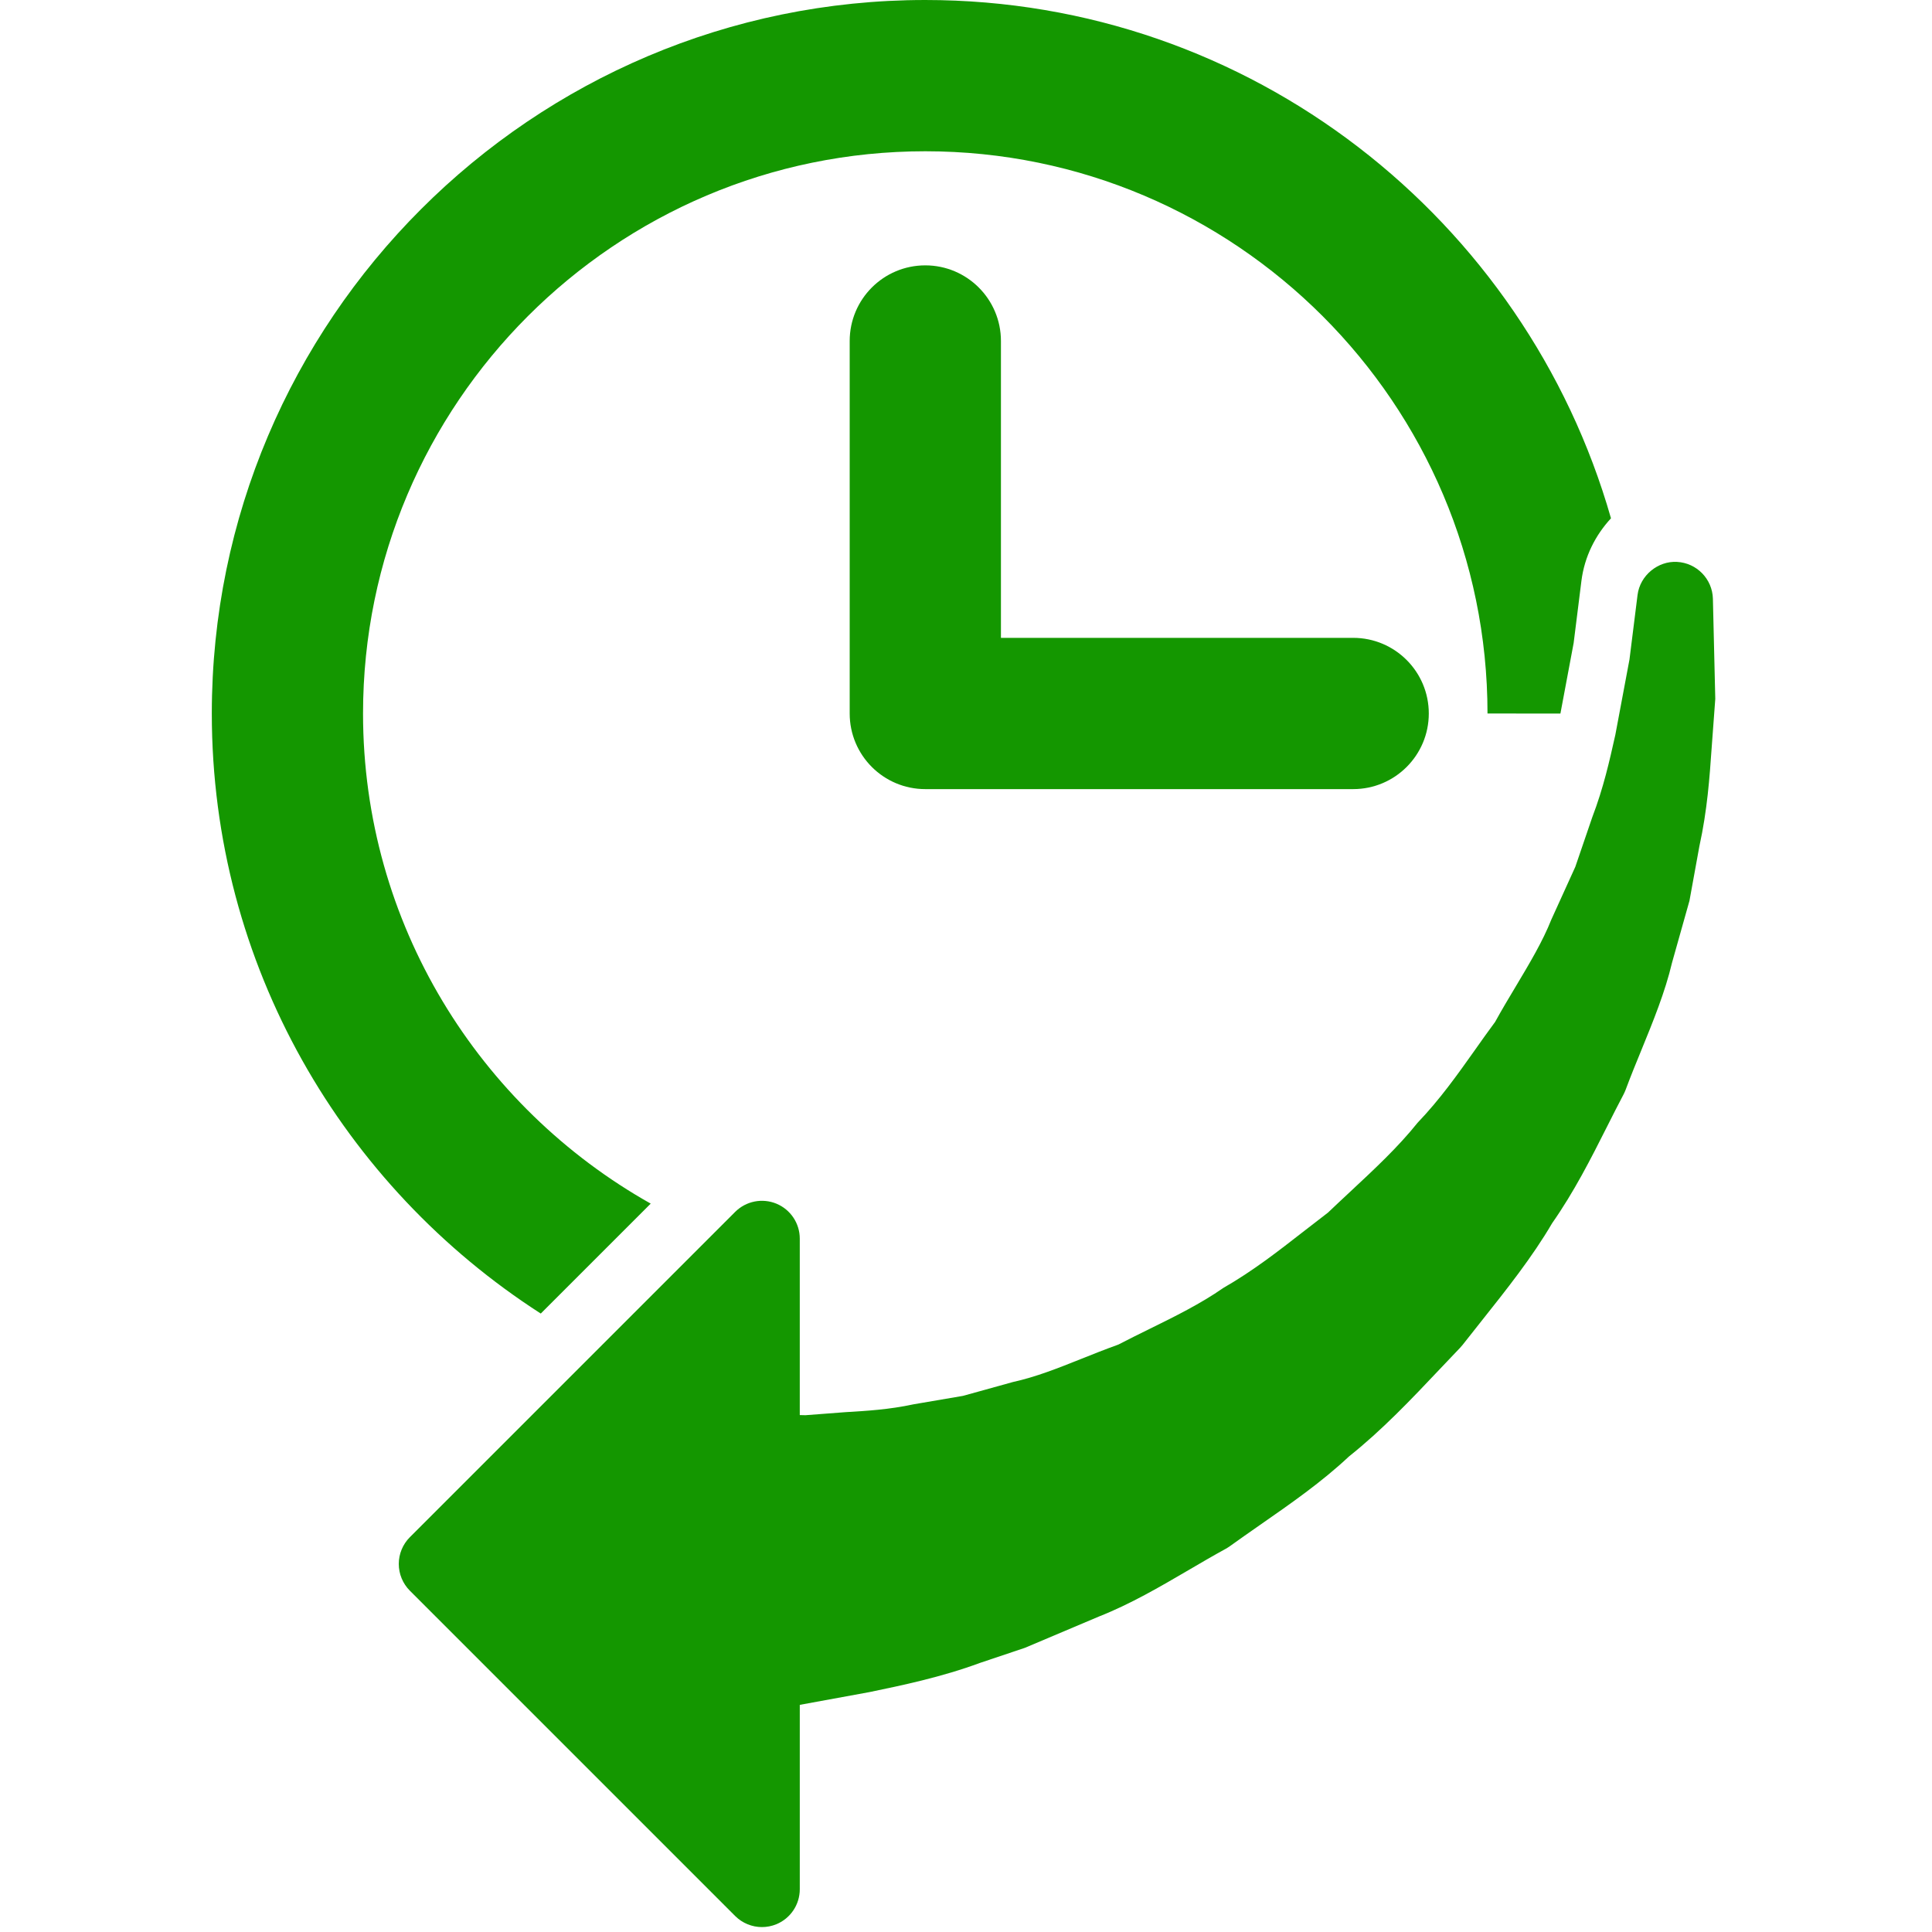 <?xml version="1.0" standalone="no"?>
<!DOCTYPE svg PUBLIC "-//W3C//DTD SVG 1.0//EN" "http://www.w3.org/TR/2001/REC-SVG-20010904/DTD/svg10.dtd">
<svg xmlns="http://www.w3.org/2000/svg" xmlns:xlink="http://www.w3.org/1999/xlink" id="body_1" width="50" height="50">

<g transform="matrix(0.108 0 0 0.108 -0 5.4521046E-05)">
	<g>
        <path d="M50.755 170.975C 50.755 76.698 127.451 0 221.73 0C 299.776 0 365.61 52.614 386.038 124.2C 382.303 128.243 379.689 133.37 378.957 139.175L378.957 139.175L377.089 154.094L373.921 170.992L356.449 170.974C 356.449 96.684 296.005 36.247 221.73 36.247C 147.435 36.247 86.994 96.685 86.994 170.974C 86.994 221.366 114.854 265.31 155.929 288.421L155.929 288.421L129.582 314.765C 82.248 284.319 50.755 231.306 50.755 170.975zM221.73 63.588C 211.714 63.588 203.611 71.706 203.611 81.71L203.611 81.71L203.611 170.975C 203.611 180.979 211.715 189.094 221.73 189.094L221.73 189.094L324.258 189.094C 334.271 189.094 342.38 180.979 342.38 170.975C 342.38 160.962 334.271 152.847 324.258 152.847L324.258 152.847L239.853 152.847L239.853 81.71C 239.853 71.706 231.731 63.588 221.73 63.588zM410.46 143.472C 410.336 138.732 406.577 134.89 401.855 134.647C 397.328 134.387 393.001 137.848 392.404 142.57L392.404 142.57L390.47 158.027L387.083 176.075C 385.683 182.335 384.24 188.804 381.551 195.838L381.551 195.838L377.49 207.719L371.733 220.383C 369.675 225.575 366.555 230.803 363.245 236.342C 361.566 239.144 359.87 241.975 358.28 244.871C 356.613 247.123 354.981 249.41 353.362 251.716C 349.094 257.727 345.075 263.407 339.678 269.064C 334.99 274.916 329.364 280.147 323.43 285.679C 321.68 287.311 319.942 288.93 318.222 290.574C 316.295 292.04 314.386 293.523 312.5 294.995C 306.188 299.913 300.247 304.547 293.166 308.613C 287.705 312.42 281.463 315.5 275.439 318.461C 272.921 319.702 270.421 320.932 267.998 322.196C 264.925 323.301 261.934 324.49 258.984 325.672C 253.463 327.877 248.255 329.951 242.735 331.169L242.735 331.169L230.754 334.491L218.977 336.501C 212.983 337.789 207.711 338.085 202.604 338.392L202.604 338.392L193.005 339.125L191.649 339.09L191.649 296.81C 191.649 293.152 189.444 289.841 186.054 288.435C 182.655 287.039 178.775 287.808 176.171 290.397L176.171 290.397L98.21 368.358C 96.514 370.06 95.559 372.366 95.559 374.765C 95.559 377.165 96.514 379.47 98.21 381.172L98.21 381.172L176.173 459.136C 177.911 460.862 180.228 461.783 182.583 461.783C 183.75 461.783 184.933 461.558 186.056 461.097C 189.446 459.69 191.651 456.38 191.651 452.715L191.651 452.715L191.651 408.532L208.337 405.476C 216.053 403.88 225.661 401.882 234.861 398.471L234.861 398.471L245.586 394.871L263.366 387.352C 270.861 384.397 277.96 380.248 284.822 376.235C 287.754 374.514 290.72 372.783 293.747 371.122C 294.078 370.938 294.386 370.737 294.705 370.518C 297.069 368.816 299.469 367.137 301.887 365.454C 309.21 360.37 316.77 355.103 323.242 349.021C 331.233 342.655 338.214 335.279 344.964 328.138L344.964 328.138L349.864 322.984C 350.071 322.759 350.278 322.529 350.478 322.281L350.478 322.281L354.912 316.672C 360.947 309.083 367.206 301.21 371.923 293.136C 377.219 285.57 381.203 277.685 385.057 270.048C 386.381 267.411 387.705 264.799 389.053 262.245C 389.23 261.891 389.402 261.536 389.537 261.17C 390.743 257.931 392.031 254.769 393.308 251.665C 396.121 244.785 399.024 237.681 400.661 230.706L400.661 230.706L404.846 215.84L407.223 202.765C 409.119 194.147 409.669 186.259 410.155 179.305L410.155 179.305L411.03 167.478L410.46 143.472z" stroke="none" fill="#149700" fill-rule="nonzero" />
	</g>
	<g>
	</g>
	<g>
	</g>
	<g>
	</g>
	<g>
	</g>
	<g>
	</g>
	<g>
	</g>
	<g>
	</g>
	<g>
	</g>
	<g>
	</g>
	<g>
	</g>
	<g>
	</g>
	<g>
	</g>
	<g>
	</g>
	<g>
	</g>
	<g>
	</g>
</g>
</svg>